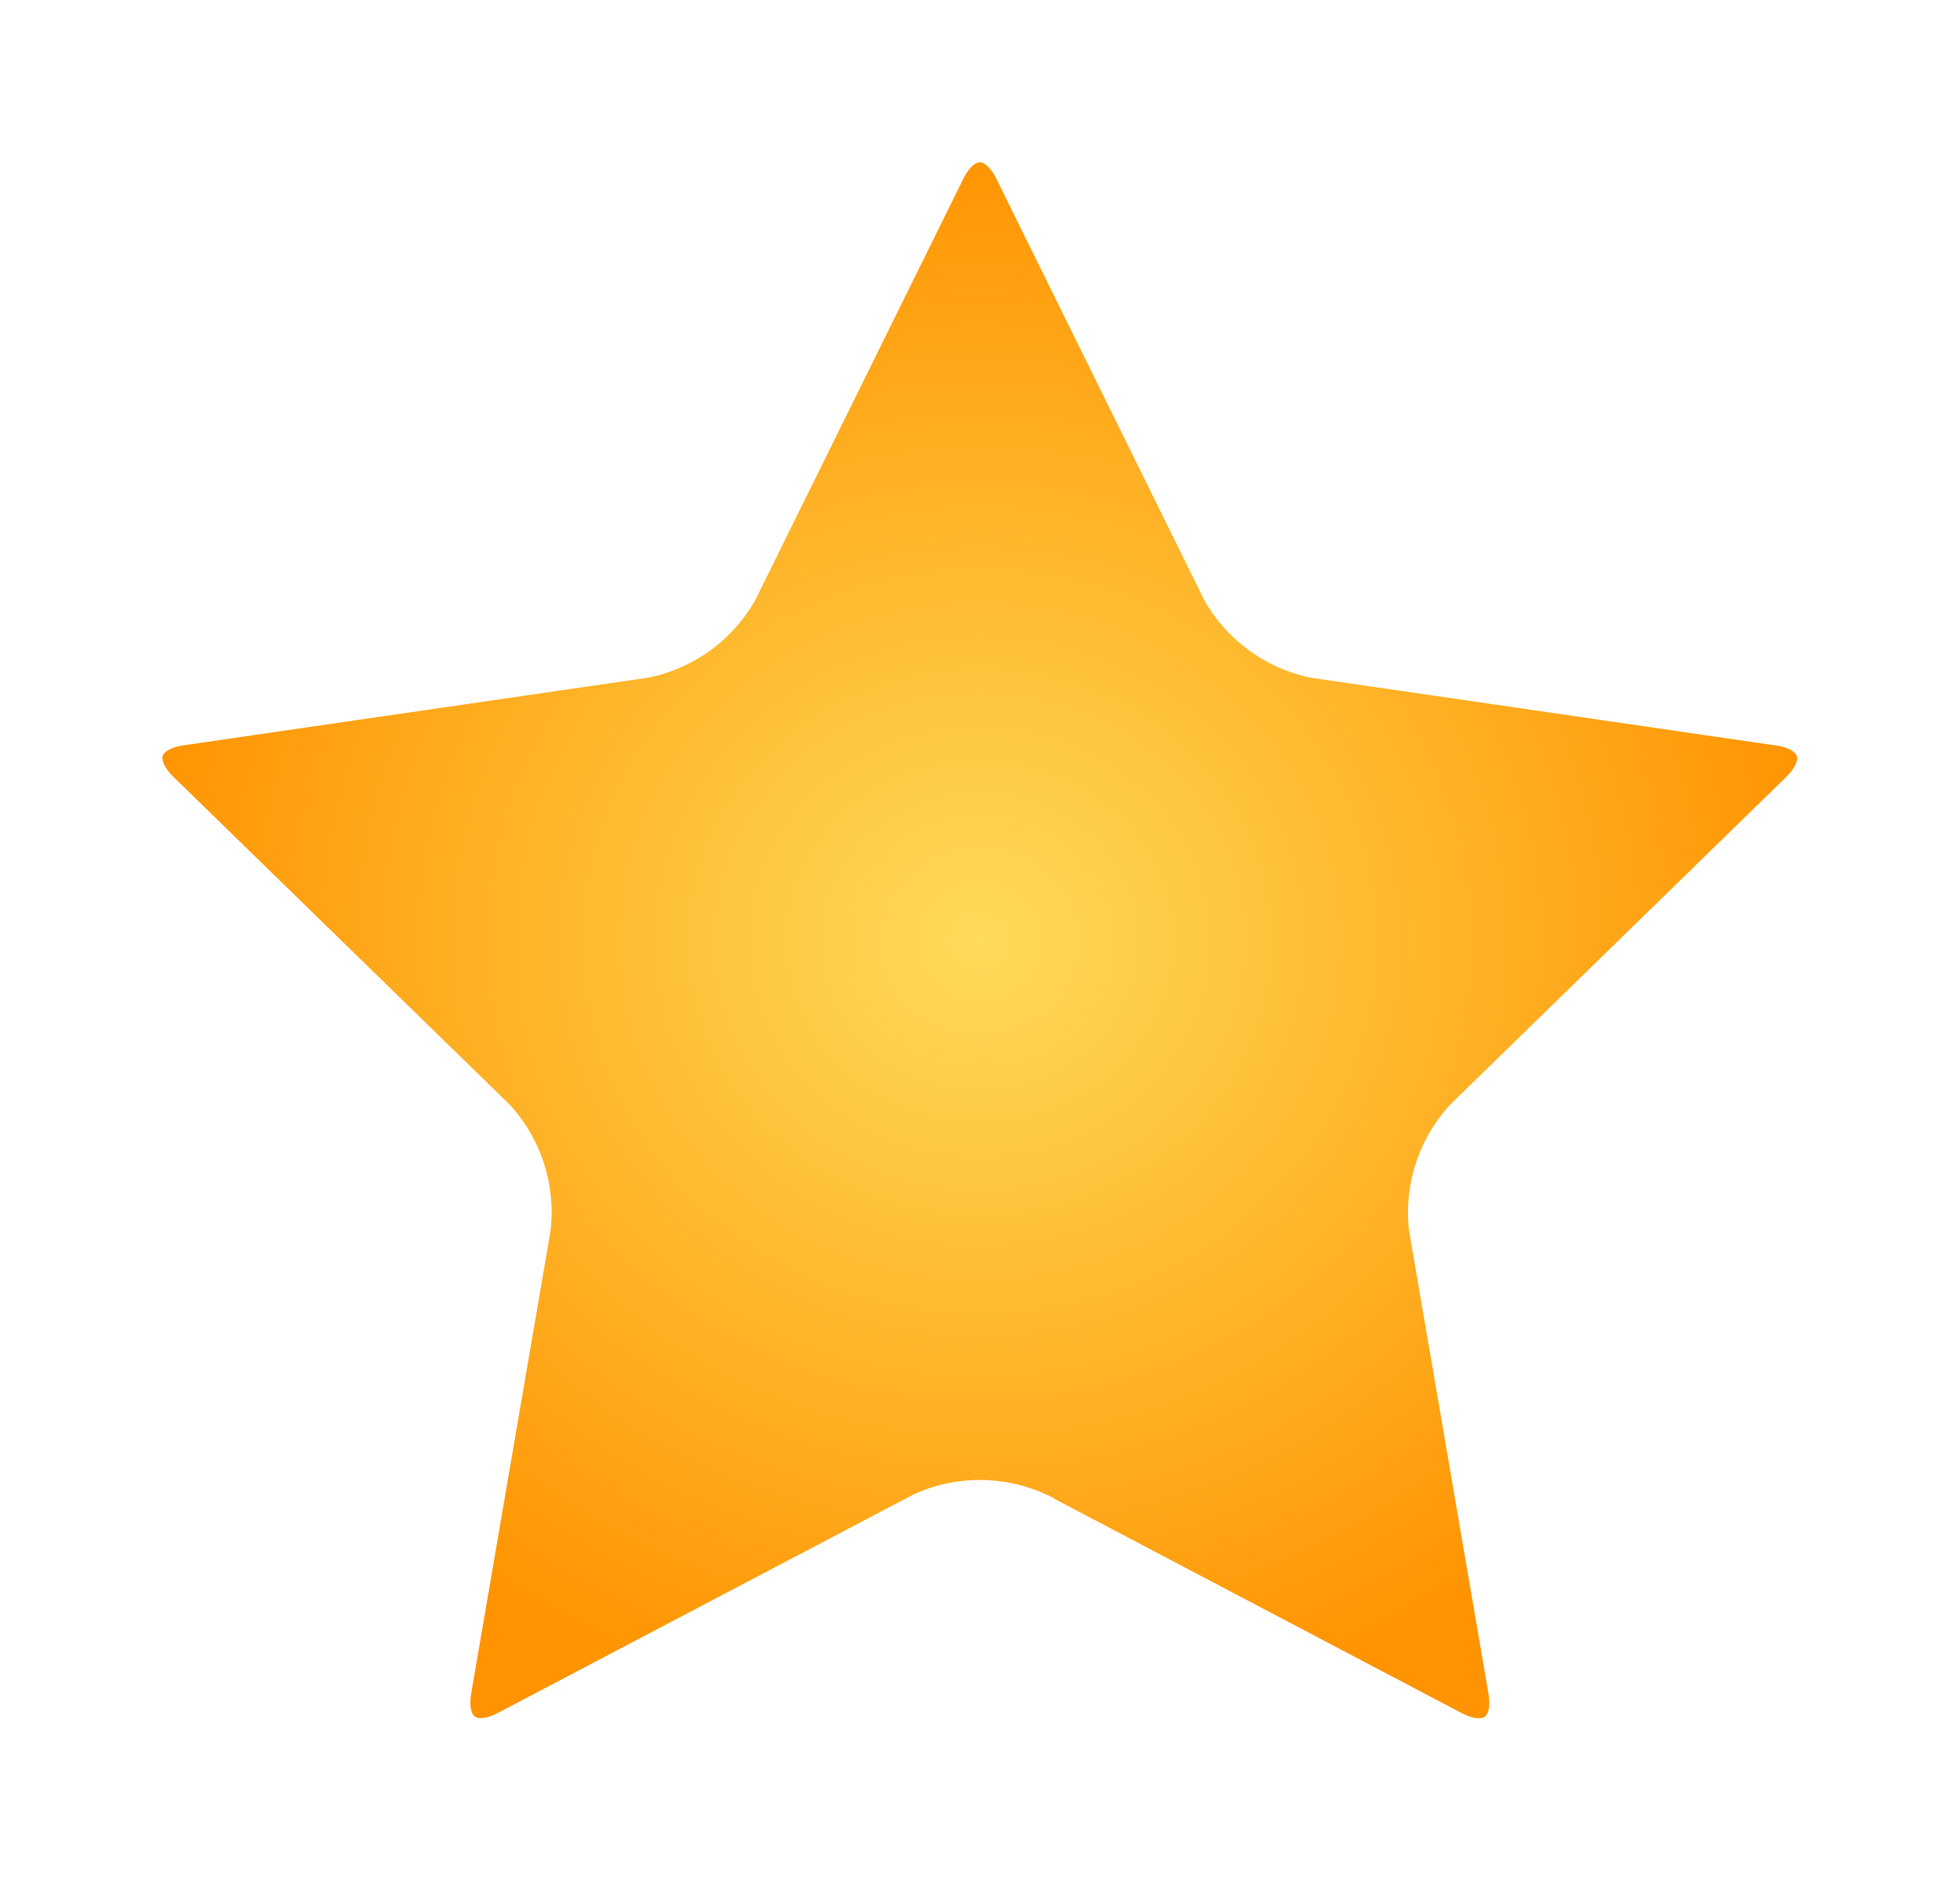 <svg xmlns="http://www.w3.org/2000/svg" xmlns:xlink="http://www.w3.org/1999/xlink" width="66.365" height="63.689" viewBox="0 0 66.365 63.689"><defs><style>.a{stroke:#fff;fill:url(#a);}.b{filter:url(#b);}</style><radialGradient id="a" cx="0.5" cy="0.5" r="0.5" gradientUnits="objectBoundingBox"><stop offset="0" stop-color="#fedb59"/><stop offset="1" stop-color="#ff9300"/></radialGradient><filter id="b" x="0" y="0" width="66.365" height="63.689" filterUnits="userSpaceOnUse"><feOffset dy="2" input="SourceAlpha"/><feGaussianBlur stdDeviation="1.5" result="c"/><feFlood flood-opacity="0.161"/><feComposite operator="in" in2="c"/><feComposite in="SourceGraphic"/></filter></defs><g transform="translate(5.006 3)"><g class="b" transform="matrix(1, 0, 0, 1, -5.01, -3)"><path class="a" d="M36.868,23.911c.557-1.128,1.468-1.128,2.025,0l7.025,14.234a4.891,4.891,0,0,0,3.276,2.381L64.9,42.813c1.246.181,1.527,1.048.626,1.926L54.162,55.82a4.887,4.887,0,0,0-1.252,3.852l2.683,15.644c.213,1.24-.525,1.775-1.638,1.191l-14.05-7.391a4.889,4.889,0,0,0-4.051,0L21.806,76.5c-1.114.586-1.851.05-1.638-1.191l2.683-15.644A4.886,4.886,0,0,0,21.6,55.814L10.232,44.734c-.9-.879-.62-1.745.626-1.926L26.566,40.52a4.886,4.886,0,0,0,3.276-2.381Z" transform="translate(-4.7 -20.07)"/></g></g></svg>
